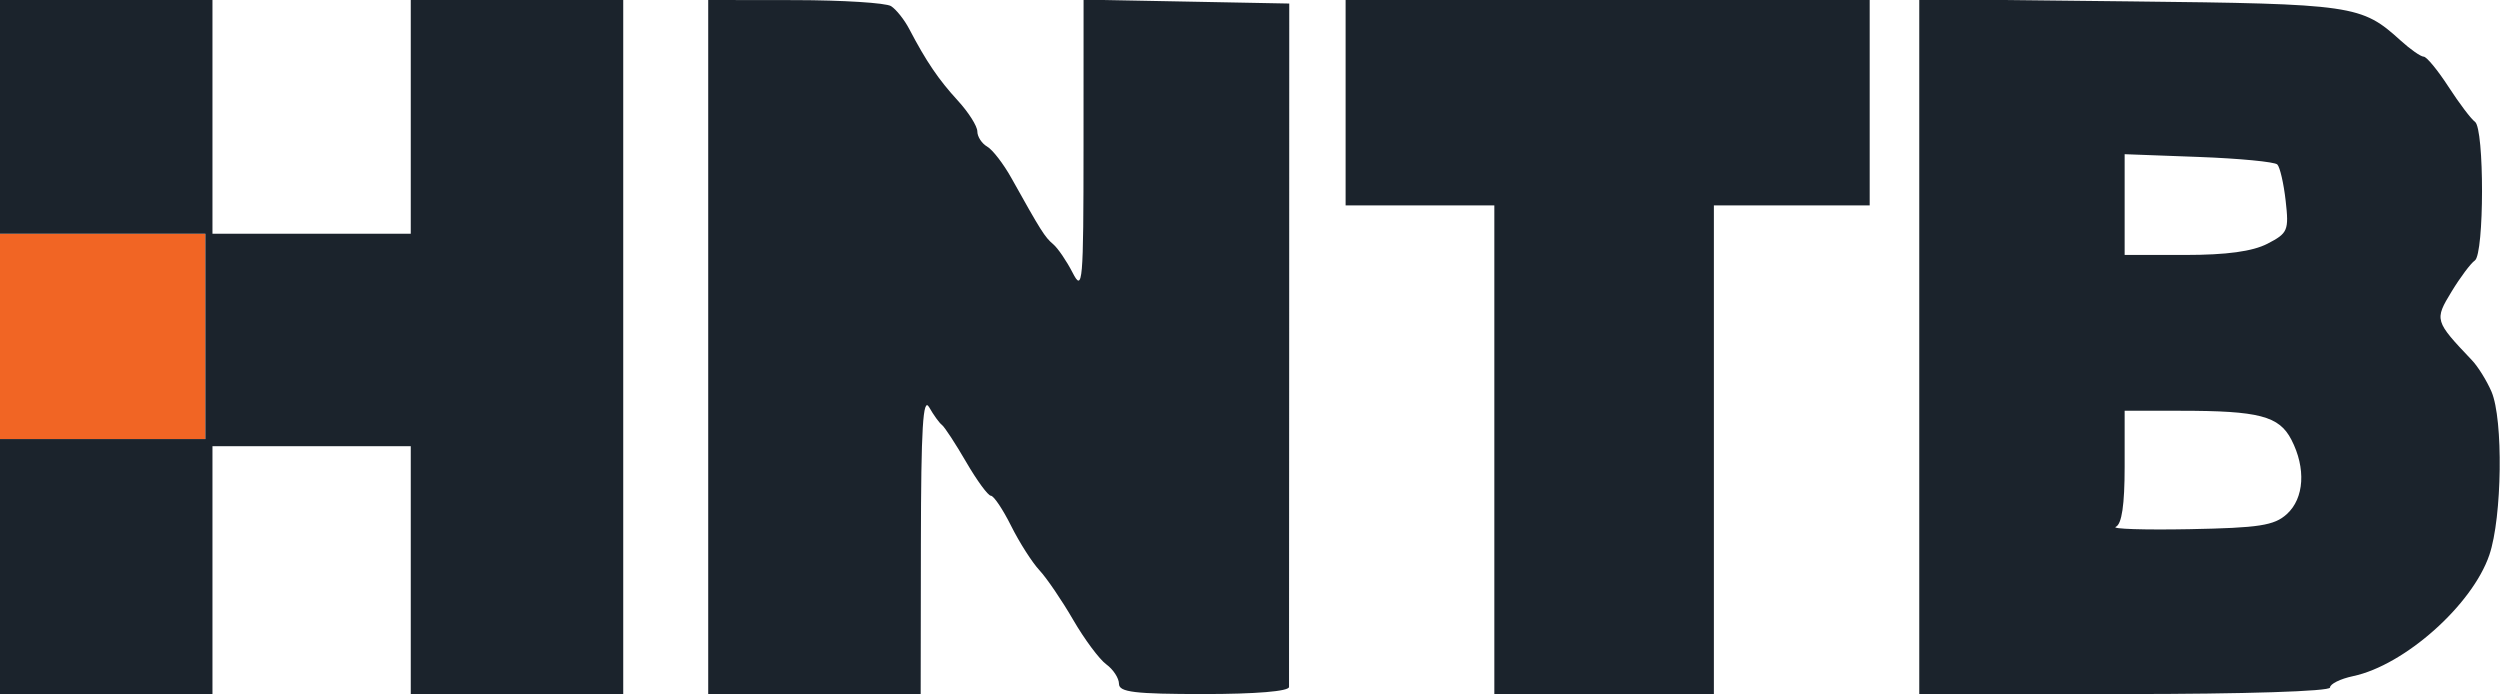 <svg xmlns="http://www.w3.org/2000/svg" width="353" height="98" viewBox="0 0 353 98" version="1.1"><path d="M 0 47.500 L 0 62 14.500 62 L 29 62 29 47.500 L 29 33 14.500 33 L 0 33 0 47.500" stroke="none" fill="#f16524" fill-rule="evenodd"/><path d="M 0 16.500 L 0 33 14.500 33 L 29 33 29 47.500 L 29 62 14.500 62 L 0 62 0 80 L 0 98 15 98 L 30 98 30 80.500 L 30 63 44 63 L 58 63 58 80.500 L 58 98 73 98 L 88 98 88 49 L 88 0 73 0 L 58 0 58 16.500 L 58 33 44 33 L 30 33 30 16.500 L 30 0 15 0 L 0 0 0 16.500 M 100 49 L 100 98 115 98 L 130 98 130.030 76.750 C 130.054 60.387, 130.322 55.960, 131.195 57.500 C 131.819 58.600, 132.631 59.725, 133.001 60 C 133.371 60.275, 134.914 62.638, 136.432 65.250 C 137.949 67.862, 139.518 70, 139.918 70 C 140.318 70, 141.602 71.915, 142.771 74.256 C 143.940 76.597, 145.739 79.416, 146.769 80.521 C 147.798 81.626, 149.940 84.774, 151.529 87.515 C 153.118 90.257, 155.223 93.088, 156.209 93.807 C 157.194 94.525, 158 95.763, 158 96.557 C 158 97.734, 160.210 98, 170 98 C 177.327 98, 182.004 97.611, 182.010 97 C 182.016 96.450, 182.025 74.513, 182.031 48.250 L 182.042 0.500 167.521 0.223 L 153 -0.053 152.994 20.723 C 152.988 40.051, 152.880 41.291, 151.451 38.500 C 150.605 36.850, 149.371 35.041, 148.707 34.480 C 147.531 33.487, 146.994 32.635, 142.795 25.113 C 141.686 23.126, 140.153 21.140, 139.389 20.700 C 138.625 20.260, 138 19.296, 138 18.556 C 138 17.817, 136.762 15.862, 135.250 14.212 C 132.516 11.231, 130.792 8.690, 128.388 4.100 C 127.697 2.779, 126.539 1.324, 125.816 0.865 C 125.092 0.406, 118.987 0.024, 112.250 0.015 L 100 0 100 49 M 190 14.500 L 190 29 200.500 29 L 211 29 211 63.500 L 211 98 226.500 98 L 242 98 242 63.500 L 242 29 253 29 L 264 29 264 14.500 L 264 0 227 0 L 190 0 190 14.500 M 271 48.933 L 271 98 300 98 C 316.998 98, 329 97.619, 329 97.079 C 329 96.573, 330.462 95.850, 332.250 95.472 C 339.529 93.932, 349.100 85.418, 351.500 78.347 C 353.303 73.038, 353.480 59.209, 351.796 55.297 C 351.133 53.759, 349.896 51.768, 349.046 50.873 C 343.764 45.311, 343.726 45.185, 346.154 41.188 C 347.386 39.160, 348.868 37.177, 349.447 36.783 C 350.787 35.870, 350.804 18.147, 349.466 17.198 C 348.924 16.814, 347.242 14.588, 345.726 12.250 C 344.211 9.912, 342.636 8, 342.226 8 C 341.815 8, 340.359 6.984, 338.990 5.742 C 333.427 0.696, 332.393 0.546, 300.750 0.196 L 271 -0.134 271 48.933 M 300 28.887 L 300 36 308.550 36 C 314.404 36, 318.067 35.499, 320.170 34.412 C 323.047 32.924, 323.209 32.544, 322.737 28.363 C 322.461 25.909, 321.930 23.596, 321.557 23.224 C 321.184 22.851, 316.182 22.372, 310.440 22.160 L 300 21.773 300 28.887 M 300 65.917 C 300 71.288, 299.598 74.011, 298.750 74.386 C 298.063 74.690, 302.742 74.840, 309.148 74.720 C 319.005 74.534, 321.119 74.207, 322.898 72.595 C 325.364 70.360, 325.625 66.110, 323.543 62.084 C 321.812 58.735, 318.990 58, 307.875 58 L 300 58 300 65.917" stroke="none" fill="#1b232c" fill-rule="evenodd"/></svg>